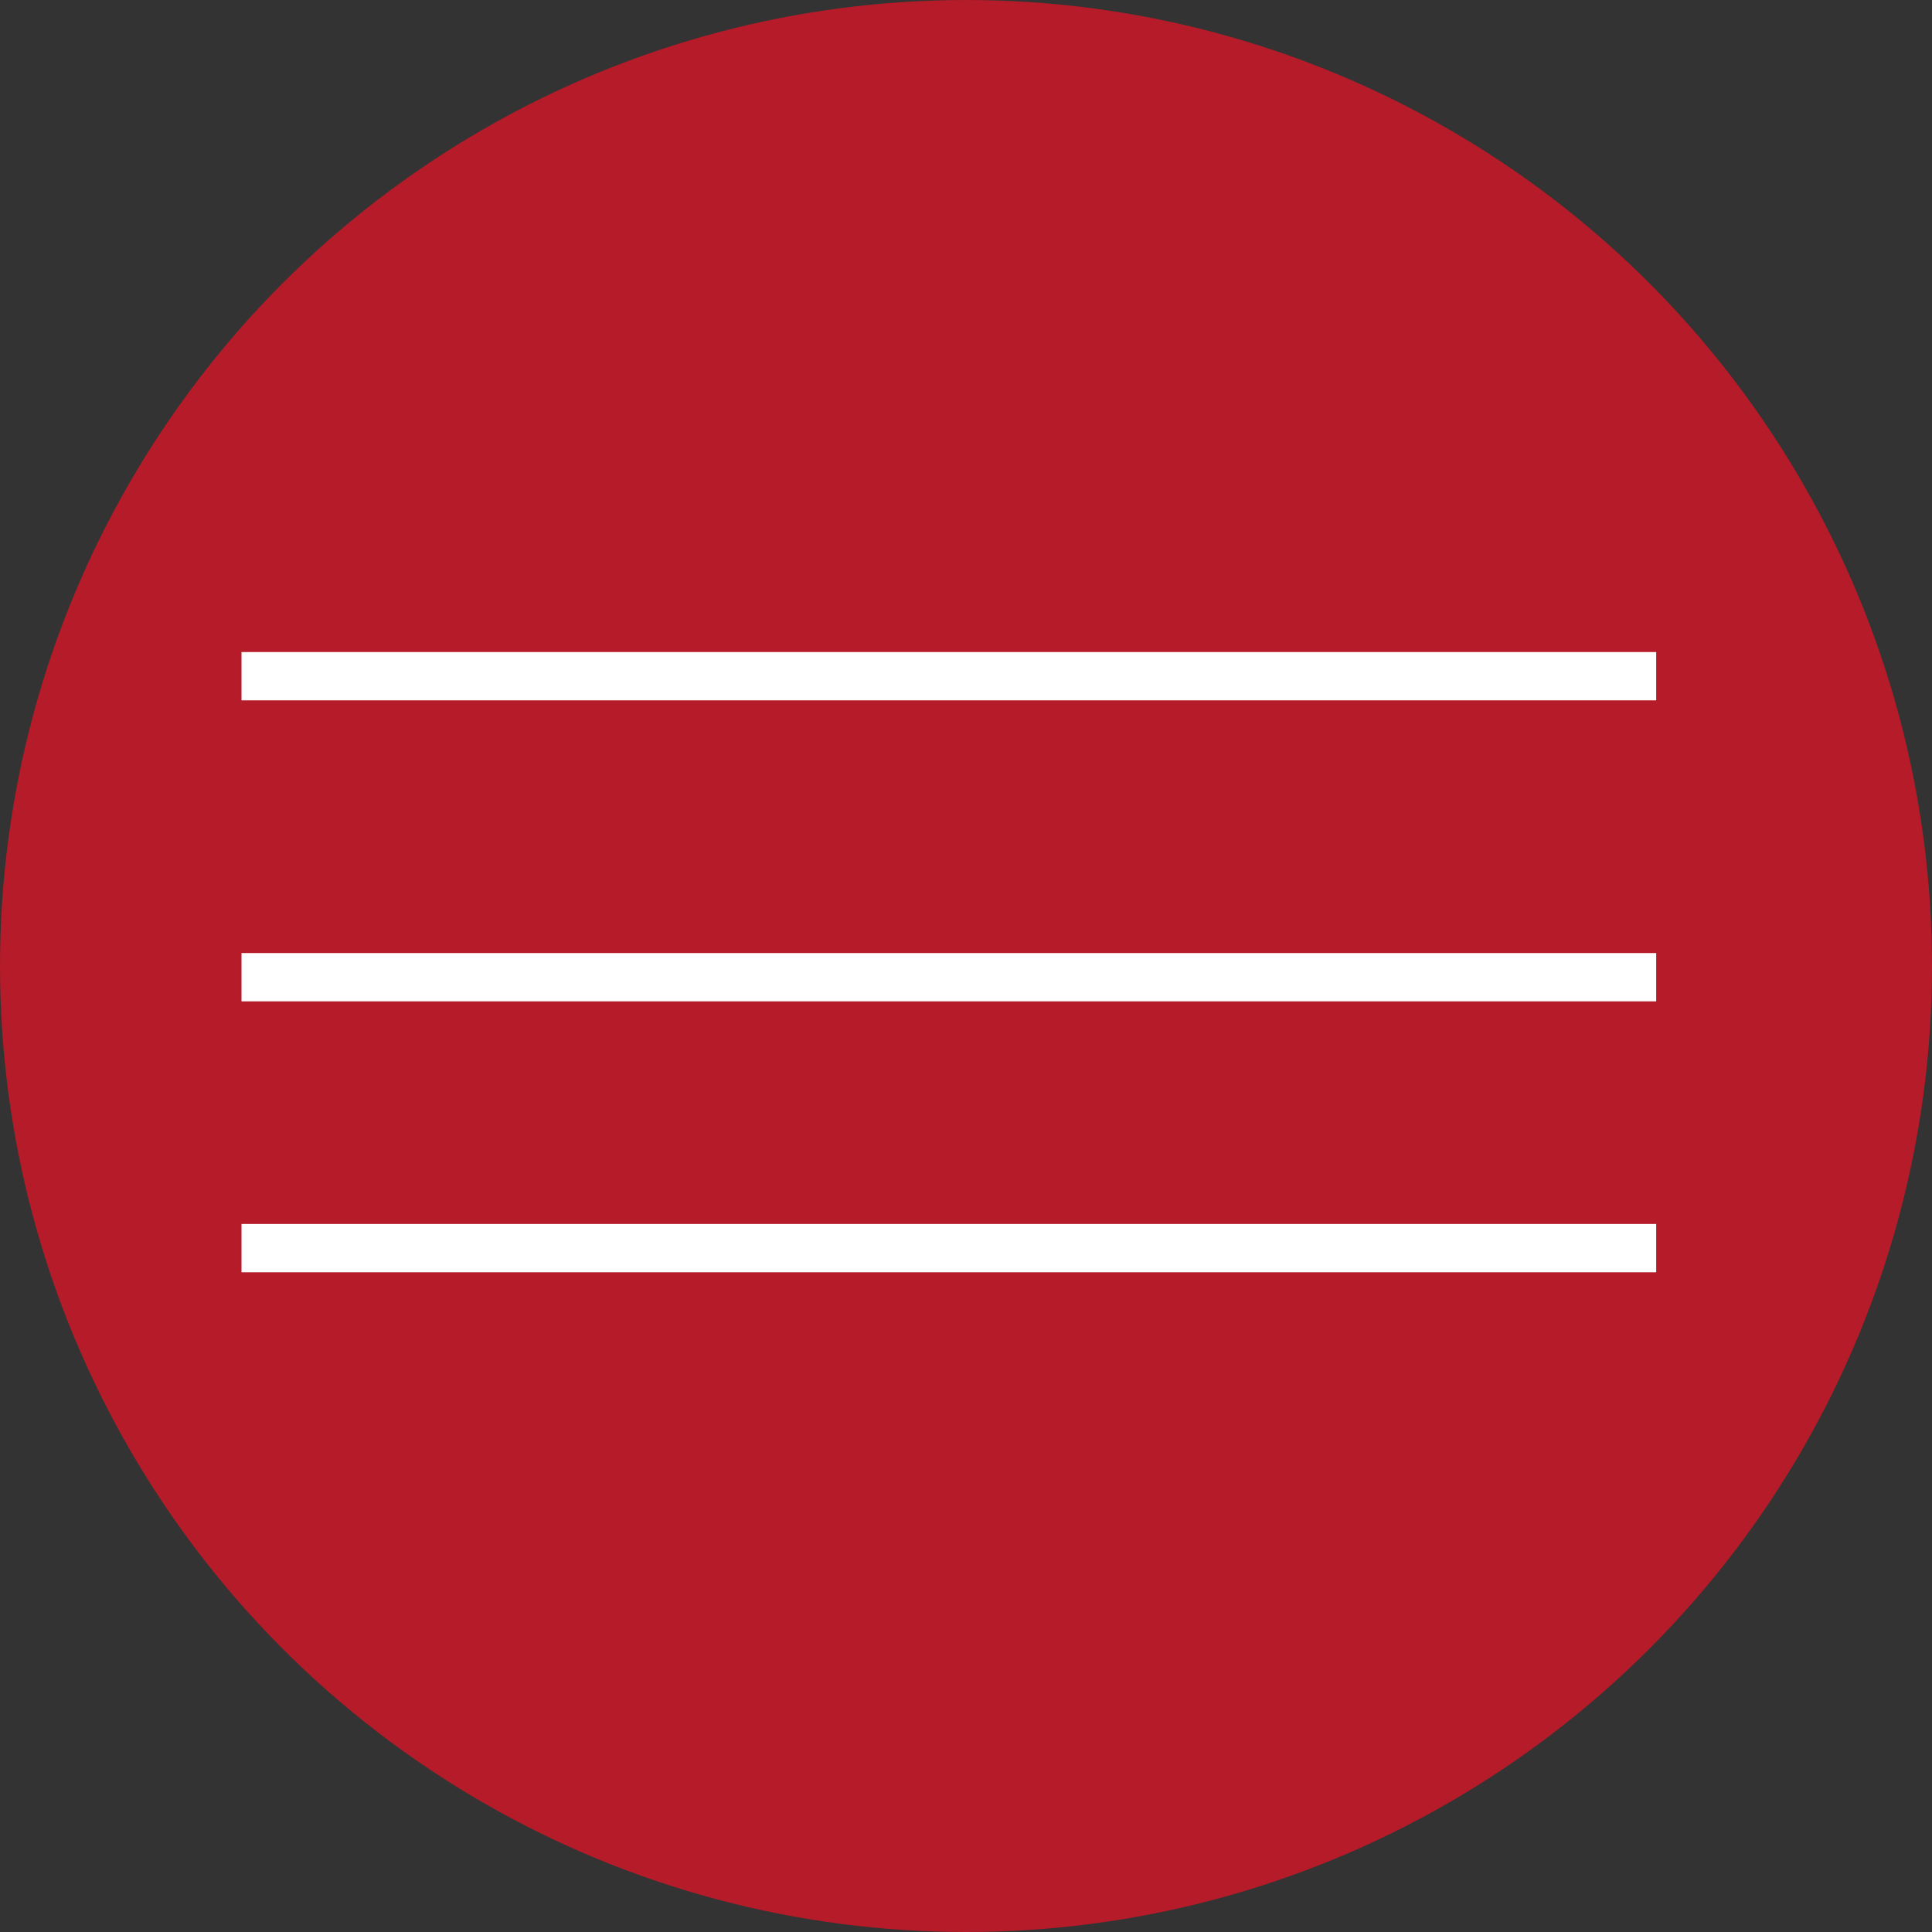 <?xml version="1.0" encoding="UTF-8"?> <svg xmlns="http://www.w3.org/2000/svg" width="40" height="40" viewBox="0 0 40 40" fill="none"><rect x="0" y="0" width="40" height="40" fill="#333333" stroke="none"/><circle cx="20" cy="20" r="20" fill="#B51B28"></circle><path d="M5 25.841L34.29 25.841" stroke="white"></path><path d="M5 20.232L34.29 20.232" stroke="white"></path><path d="M5 14L34.29 14" stroke="white"></path></svg> 